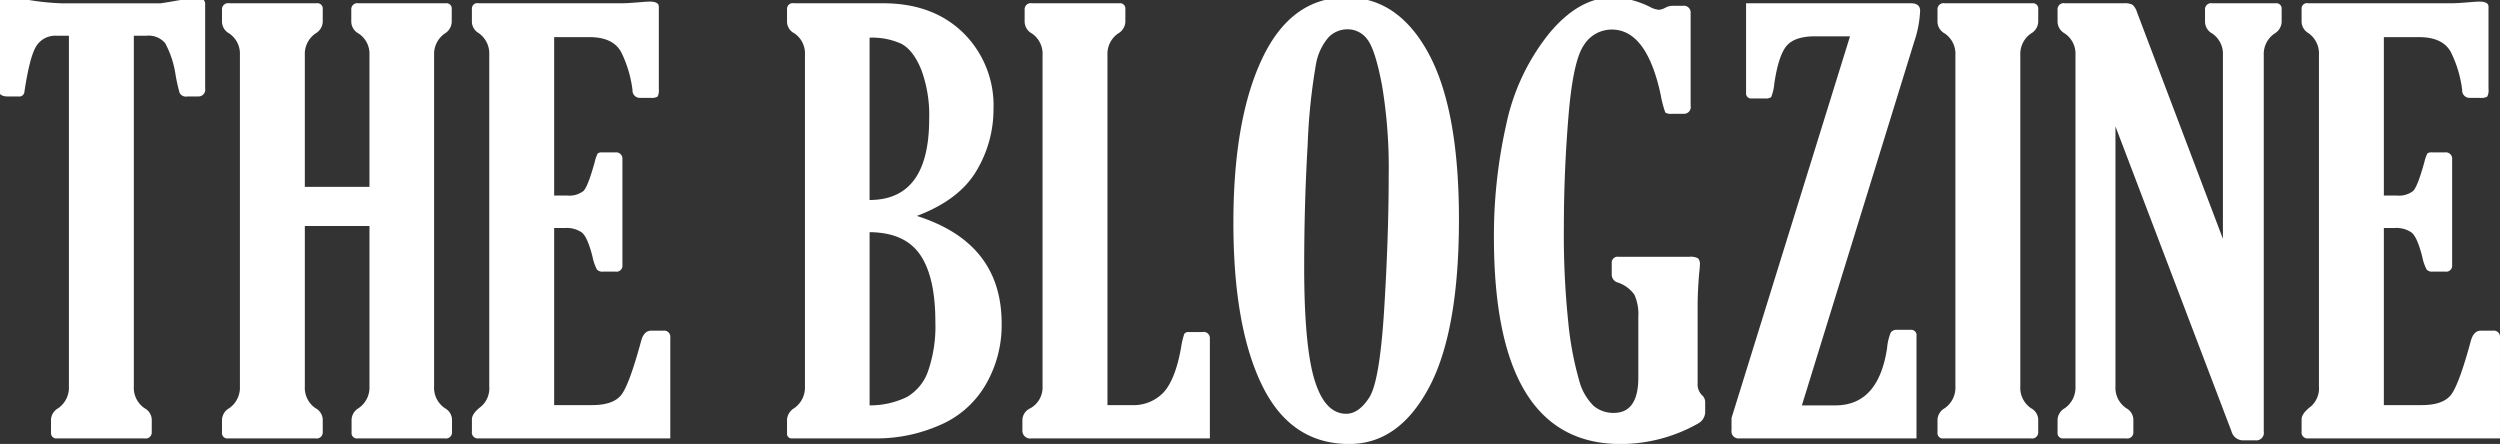 <svg xmlns="http://www.w3.org/2000/svg" width="436.25" height="77.469" viewBox="0 0 436.25 77.469">
  <rect x="0" y="0" width="436.25" height="77.469" fill="#333333" stroke="none"/>
  <defs>
    <style>
      .cls-1 {
        fill: #fff;
        fill-rule: evenodd;
      }
    </style>
  </defs>
  <path id="The_Blogzine" data-name="The Blogzine" class="cls-1" d="M25.551,6.236A3.761,3.761,0,0,1,28.822,7.53a16.689,16.689,0,0,1,1.807,5.493,31.468,31.468,0,0,0,.708,3.174,1.237,1.237,0,0,0,1.343.635h1.856A1.191,1.191,0,0,0,35.8,15.416V0.816A1.124,1.124,0,0,0,34.486-.4q-0.293,0-3.223.439-1.9.342-3.223,0.537H10.756A42.164,42.164,0,0,1,4.7-.062,26.539,26.539,0,0,0,1.234-.453,1.426,1.426,0,0,0-.328,1.207V15.416q0,1.417,1.66,1.416h1.9A0.89,0.89,0,0,0,4.262,16Q5.189,9.85,6.337,8.043a3.9,3.9,0,0,1,3.54-1.807h2.148V67.418a4.385,4.385,0,0,1-1.855,3.809A2.437,2.437,0,0,0,8.9,73.18v2.295A0.928,0.928,0,0,0,9.975,76.5H25.209a1.062,1.062,0,0,0,1.27-1.123v-2.2a2.353,2.353,0,0,0-1.27-1.953,4.306,4.306,0,0,1-1.855-3.809V6.236h2.2Zm52.075-.391a2.486,2.486,0,0,0,1.2-2V1.6A0.927,0.927,0,0,0,77.756.572H62.563A1.06,1.06,0,0,0,61.3,1.7V3.844a2.381,2.381,0,0,0,1.27,2,4.226,4.226,0,0,1,1.9,3.76v23H53.192v-23a4.335,4.335,0,0,1,1.855-3.76,2.466,2.466,0,0,0,1.27-2V1.6A0.929,0.929,0,0,0,55.243.572H40.009A1.062,1.062,0,0,0,38.739,1.7V3.844a2.381,2.381,0,0,0,1.27,2,4.261,4.261,0,0,1,1.855,3.76V67.418a4.385,4.385,0,0,1-1.855,3.809,2.437,2.437,0,0,0-1.27,1.953v2.295A0.928,0.928,0,0,0,39.813,76.5H55.048a1.062,1.062,0,0,0,1.27-1.123v-2.2a2.353,2.353,0,0,0-1.27-1.953,4.306,4.306,0,0,1-1.855-3.809V39.44H64.472V67.418a4.347,4.347,0,0,1-1.9,3.809,2.449,2.449,0,0,0-1.221,1.953v2.295A0.927,0.927,0,0,0,62.418,76.5H77.61a1.06,1.06,0,0,0,1.266-1.123v-2.2a2.357,2.357,0,0,0-1.25-1.953,4.292,4.292,0,0,1-1.875-3.809V9.605a4.322,4.322,0,0,1,1.874-3.76h0Zm39.341,53.076a1.079,1.079,0,0,0-1.22-1.221h-2.1q-1.27,0-1.758,1.758-2.1,7.764-3.515,9.5T103.3,70.69H96.7V39.781h1.953a4.686,4.686,0,0,1,2.832.757q1.025,0.758,1.9,4.224a8.261,8.261,0,0,0,.781,2.271,1.248,1.248,0,0,0,1.026.366h2.246a1.036,1.036,0,0,0,1.172-1.172V27.818a1.1,1.1,0,0,0-1.27-1.221H105.2a1.528,1.528,0,0,0-.879.146,6.184,6.184,0,0,0-.537,1.514q-1.172,4.248-1.953,5.054a3.986,3.986,0,0,1-2.881.806H96.7V6.48h6.152q4.2,0,5.591,2.71a20.515,20.515,0,0,1,1.929,6.519,1.276,1.276,0,0,0,1.318,1.367H113.5a2.1,2.1,0,0,0,1.245-.22,2.36,2.36,0,0,0,.219-1.343V1.158q0-.879-1.611-0.879-0.439,0-2.148.146-1.9.146-2.588,0.146h-25.1a0.944,0.944,0,0,0-1.172.928V3.844A2.361,2.361,0,0,0,83.568,5.8a4.35,4.35,0,0,1,1.807,3.809V67.418a4.214,4.214,0,0,1-1.416,3.516q-1.611,1.221-1.611,2.246v2.148A1.036,1.036,0,0,0,83.519,76.5h33.447V58.922Zm53.4-29.077a20.818,20.818,0,0,0,3-10.815,17.755,17.755,0,0,0-5.291-13.306q-5.29-5.151-13.97-5.151H138.556A1,1,0,0,0,137.337,1.6V3.844a2.276,2.276,0,0,0,1.25,1.953,4.22,4.22,0,0,1,1.875,3.809V67.418a4.369,4.369,0,0,1-1.875,3.809,2.536,2.536,0,0,0-1.25,1.953v2.393a0.8,0.8,0,0,0,.878.928h14.971a27.168,27.168,0,0,0,10.533-2.2,16.915,16.915,0,0,0,8.168-6.982,20.583,20.583,0,0,0,2.9-10.889q0-14.062-14.8-18.75Q167.366,34.9,170.369,29.845ZM157.259,7.628q2.051,1.051,3.467,4.443a22.7,22.7,0,0,1,1.416,8.667q0,14.161-10.4,14.16V6.578A12.2,12.2,0,0,1,157.259,7.628Zm3.3,36.816q2.661,3.882,2.661,11.694a23.882,23.882,0,0,1-1.27,8.618,8.407,8.407,0,0,1-3.686,4.517,14.788,14.788,0,0,1-6.519,1.465V40.514Q157.894,40.563,160.555,44.444Zm19.267,26.782a2.344,2.344,0,0,0-1.416,1.953v1.856a1.363,1.363,0,0,0,1.612,1.465h31.1V59.02a1.071,1.071,0,0,0-1.318-1.074h-2.295a0.9,0.9,0,0,0-.855.317,14.193,14.193,0,0,0-.561,2.417q-0.978,5.469-3,7.739A7.229,7.229,0,0,1,197.4,70.69h-4.15V9.605a4.336,4.336,0,0,1,1.855-3.76,2.464,2.464,0,0,0,1.27-2V1.6A0.929,0.929,0,0,0,195.3.572H180.066A1.062,1.062,0,0,0,178.8,1.7V3.844a2.382,2.382,0,0,0,1.269,2,4.26,4.26,0,0,1,1.856,3.76V67.418a4.165,4.165,0,0,1-2.1,3.809h0Zm69.512-3.558q5.248-9.808,5.249-29.376,0-19.177-5.3-28.961T234.954-.453q-9.62,0-14.673,10.614t-5.054,28.717q0,18.1,5,28.352t15.21,10.247Q244.085,77.477,249.334,67.668ZM229.388,66.3q-1.808-5.9-1.807-19.713,0-11.076.61-21.371a103.367,103.367,0,0,1,1.416-13.833,9.769,9.769,0,0,1,2.246-4.9A4.6,4.6,0,0,1,235.1,5.113a4.244,4.244,0,0,1,3.516,1.781q1.366,1.781,2.539,7.953a86.9,86.9,0,0,1,1.172,15.736q0,10.588-.781,23.274t-2.613,15.516q-1.83,2.83-4.028,2.83Q231.194,72.2,229.388,66.3Zm51.86-20.366v2.051a1.429,1.429,0,0,0,1.074,1.318,5.776,5.776,0,0,1,2.881,2.124,8.37,8.37,0,0,1,.683,3.931V65.9q0,6.152-4.3,6.152a5.341,5.341,0,0,1-3.491-1.22,9.7,9.7,0,0,1-2.563-4.562,56.3,56.3,0,0,1-1.856-9.905,146.066,146.066,0,0,1-.781-16.711q0-9.661.806-19.395t2.71-12.418a5.723,5.723,0,0,1,4.834-2.684q6.1,0,8.545,11.377a19.088,19.088,0,0,0,.805,3.1,1.723,1.723,0,0,0,1.148.22h2.05a1.173,1.173,0,0,0,1.221-1.416V2.33a1.187,1.187,0,0,0-1.367-1.318h-1.9a2.645,2.645,0,0,0-1.075.3,3.376,3.376,0,0,1-1.123.4,4.075,4.075,0,0,1-1.611-.491,15.282,15.282,0,0,0-6.494-1.669q-5.958,0-11.206,6.393a37.678,37.678,0,0,0-7.4,15.786,88.088,88.088,0,0,0-2.148,19.69q0,36.062,22.119,36.061a27.594,27.594,0,0,0,13.526-3.589,2.362,2.362,0,0,0,1.22-1.88V70.25a1.627,1.627,0,0,0-.586-1.318,2.673,2.673,0,0,1-.732-2.051V53.209q0-2.1.244-5.274,0.147-1.318.147-1.709a1.511,1.511,0,0,0-.318-1.148,2.759,2.759,0,0,0-1.538-.269H282.468a1.038,1.038,0,0,0-1.22,1.123h0ZM304.69,16.2a0.885,0.885,0,0,0,1.025.977h2.246a1.741,1.741,0,0,0,1.1-.22,8,8,0,0,0,.561-2.417q0.731-4.882,2.144-6.543t4.971-1.66h6.09l-20.675,66.6v2.148a1.23,1.23,0,0,0,1.367,1.416h30.908V58.629a0.929,0.929,0,0,0-1.025-1.074h-2.344a1.266,1.266,0,0,0-1.1.439,8.686,8.686,0,0,0-.659,2.734q-1.512,10.01-9.019,10.01h-5.851L334.036,7.262a19.217,19.217,0,0,0,1.025-5.371q0-1.318-1.611-1.318H304.69V16.2Zm47.856-6.592a4.334,4.334,0,0,1,1.856-3.76,2.465,2.465,0,0,0,1.269-2V1.6A0.928,0.928,0,0,0,354.6.572H339.363a1.062,1.062,0,0,0-1.27,1.123V3.844a2.381,2.381,0,0,0,1.27,2,4.262,4.262,0,0,1,1.855,3.76V67.418a4.386,4.386,0,0,1-1.855,3.809,2.437,2.437,0,0,0-1.27,1.953v2.295a0.928,0.928,0,0,0,1.074,1.025H354.4a1.062,1.062,0,0,0,1.269-1.123v-2.2a2.353,2.353,0,0,0-1.269-1.953,4.305,4.305,0,0,1-1.856-3.809V9.605ZM372.91,2.139a2.862,2.862,0,0,0-.778-1.3,2.9,2.9,0,0,0-1.509-.269H360.31A1.06,1.06,0,0,0,359.045,1.7V3.844a2.382,2.382,0,0,0,1.269,2,4.26,4.26,0,0,1,1.856,3.76V67.418a4.384,4.384,0,0,1-1.856,3.809,2.438,2.438,0,0,0-1.269,1.953v2.295a0.925,0.925,0,0,0,1.067,1.025h10.9a1.057,1.057,0,0,0,1.26-1.123v-2.2a2.356,2.356,0,0,0-1.249-1.953,4.291,4.291,0,0,1-1.876-3.809V22.057l20.253,53.223a2.093,2.093,0,0,0,2.055,1.563h2.152a1.321,1.321,0,0,0,1.419-1.562V9.605a4.3,4.3,0,0,1,1.9-3.76,2.48,2.48,0,0,0,1.22-2V1.6A0.928,0.928,0,0,0,397.082.572H386.047a1.063,1.063,0,0,0-1.27,1.125V3.851a2.388,2.388,0,0,0,1.27,2.007A4.271,4.271,0,0,1,387.9,9.625V41.676Zm63.337,56.783a1.08,1.08,0,0,0-1.221-1.221h-2.1q-1.271,0-1.758,1.758-2.1,7.764-3.516,9.5t-5.078,1.733h-6.592V39.781h1.953a4.684,4.684,0,0,1,2.832.757q1.026,0.758,1.905,4.224a8.261,8.261,0,0,0,.781,2.271,1.244,1.244,0,0,0,1.025.366h2.246a1.036,1.036,0,0,0,1.172-1.172V27.818a1.1,1.1,0,0,0-1.269-1.221h-2.149a1.528,1.528,0,0,0-.879.146,6.232,6.232,0,0,0-.537,1.514q-1.172,4.248-1.953,5.054a3.984,3.984,0,0,1-2.881.806h-2.246V6.48h6.153q4.2,0,5.59,2.71a20.489,20.489,0,0,1,1.929,6.519,1.276,1.276,0,0,0,1.318,1.367h1.807a2.093,2.093,0,0,0,1.245-.22,2.347,2.347,0,0,0,.22-1.343V1.158q0-.879-1.611-0.879-0.44,0-2.149.146-1.9.146-2.588,0.146H402.8a0.943,0.943,0,0,0-1.172.928V3.844a2.36,2.36,0,0,0,1.22,1.953,4.35,4.35,0,0,1,1.807,3.809V67.418a4.214,4.214,0,0,1-1.416,3.516q-1.611,1.221-1.611,2.246v2.148A1.036,1.036,0,0,0,402.8,76.5h33.447V58.922Z"/>
</svg>
